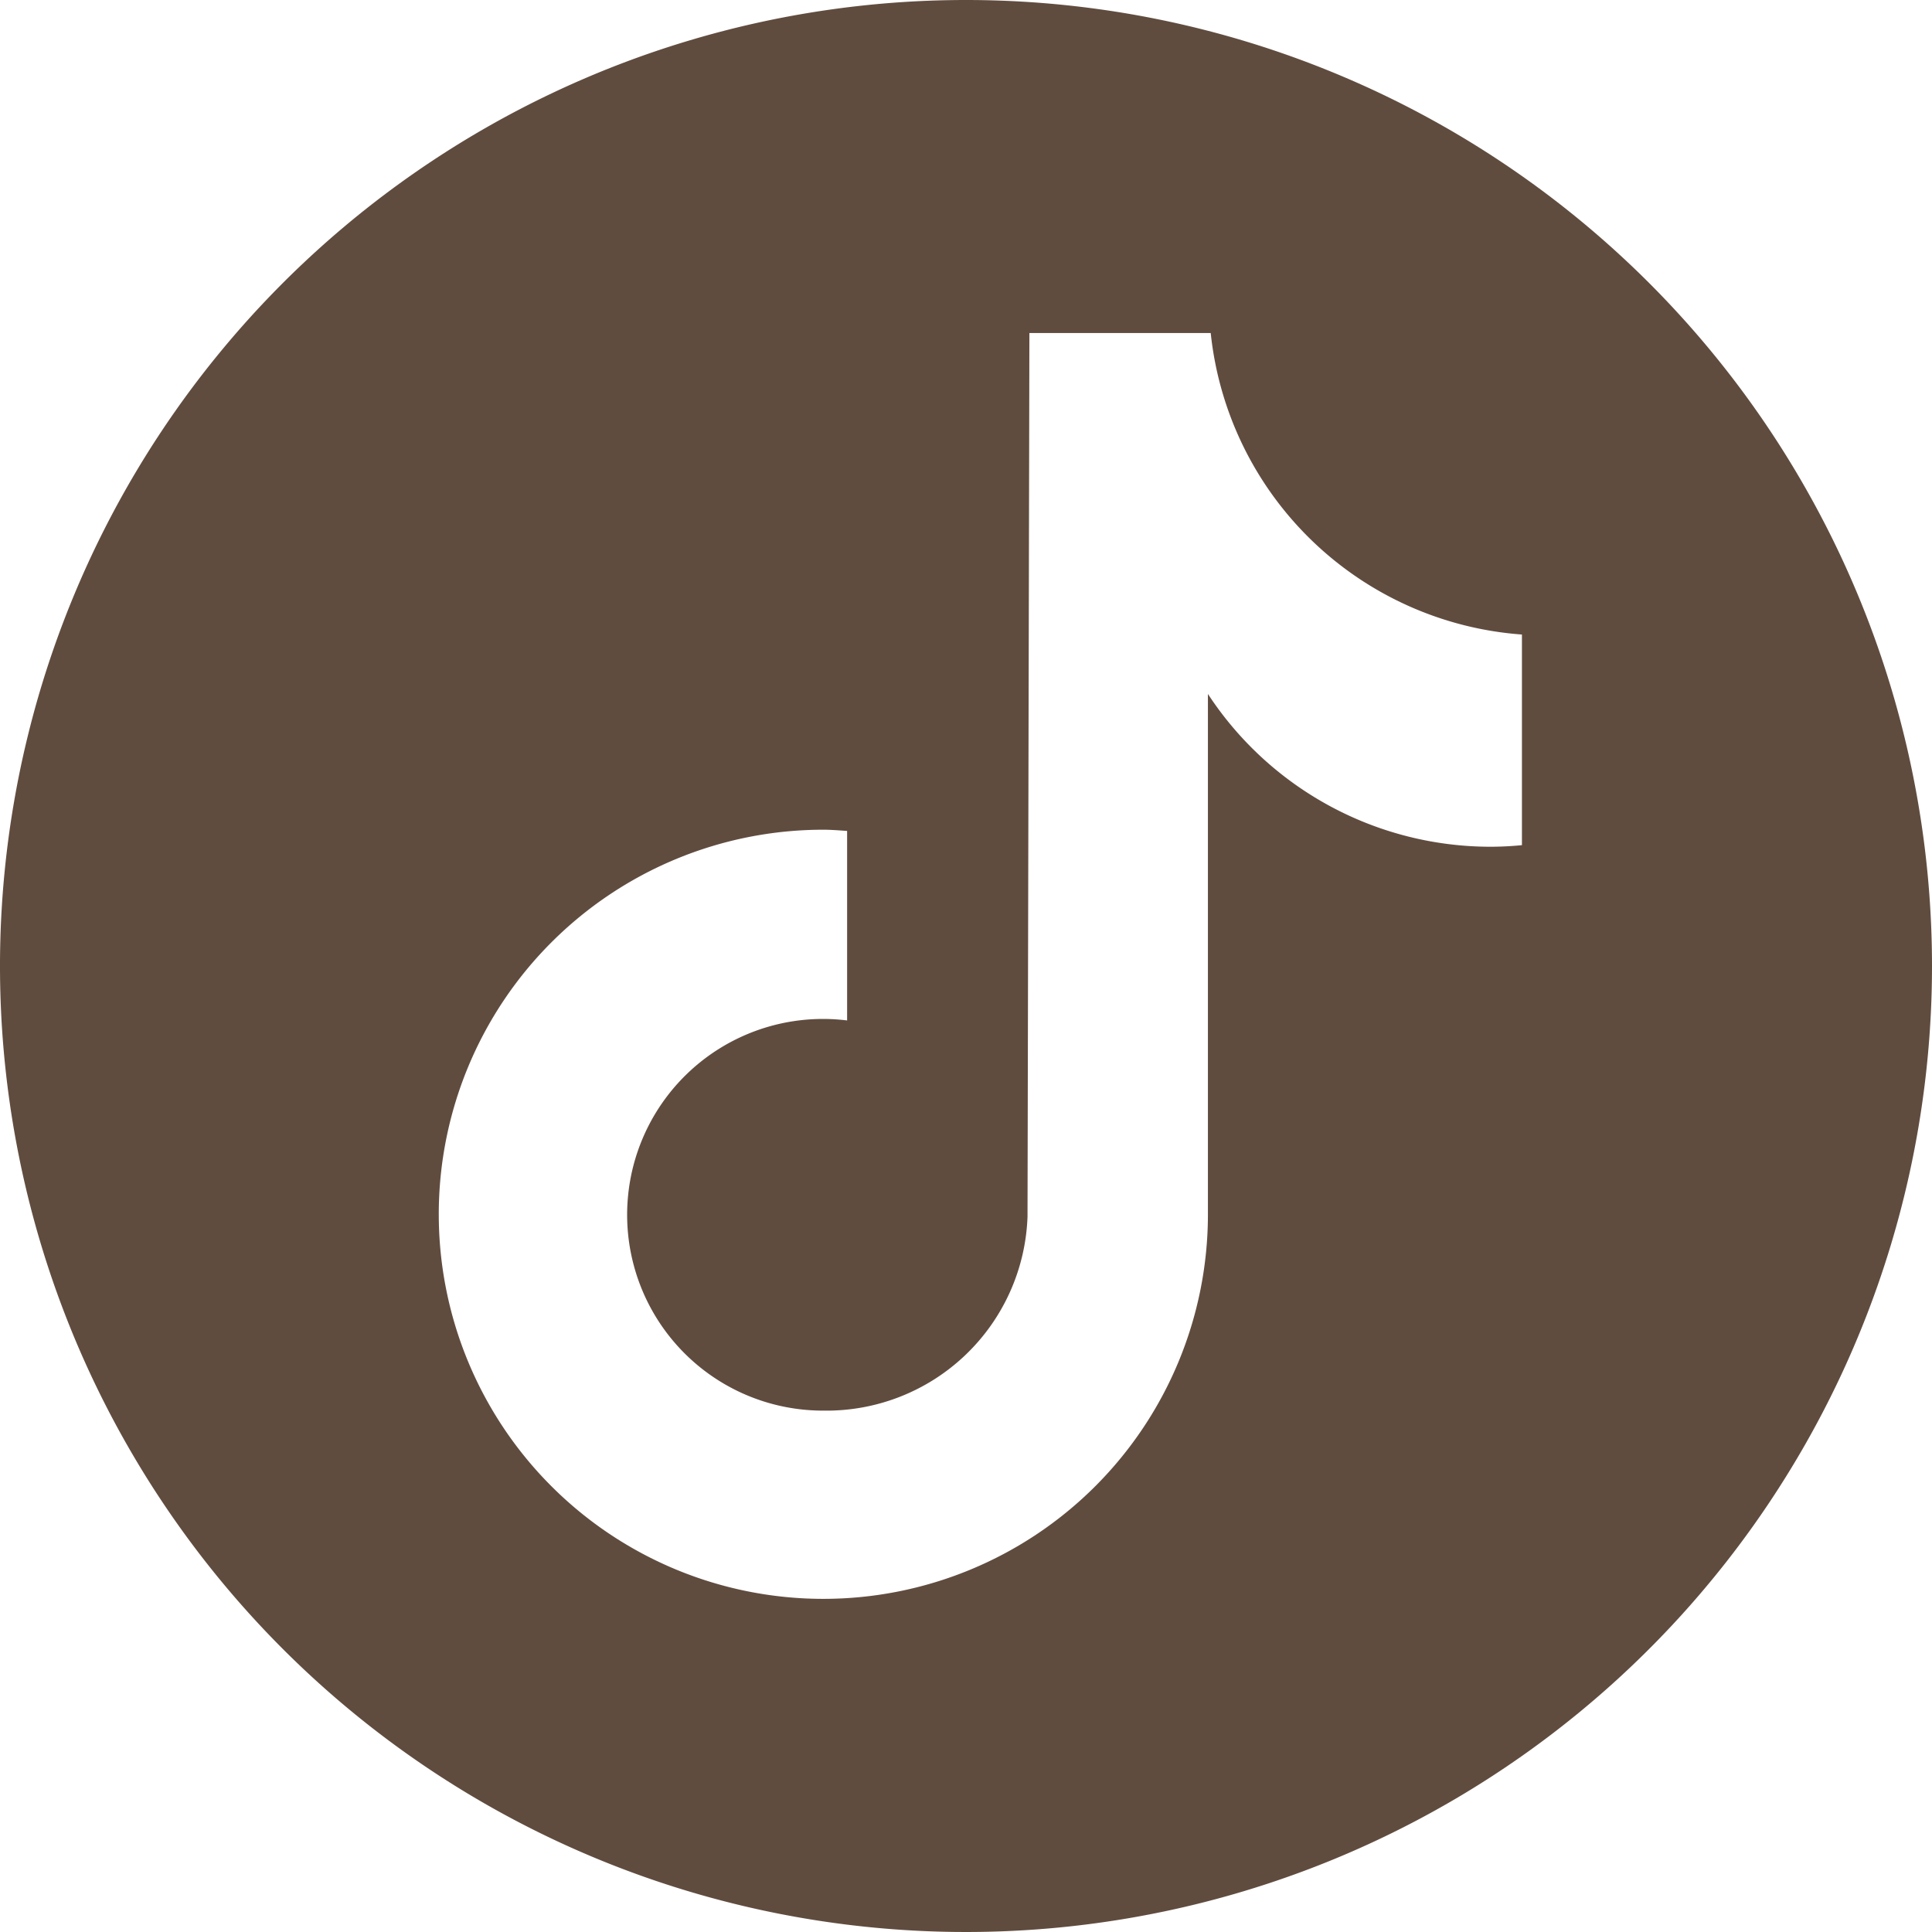 <svg xmlns="http://www.w3.org/2000/svg" width="73.744" height="73.743" viewBox="0 0 73.744 73.743">
  <g id="Group_5" data-name="Group 5" transform="translate(-982.682 -241.741)">
    <path id="Path_44" data-name="Path 44" d="M1019.554,241.741a36.872,36.872,0,1,0,36.872,36.871A36.872,36.872,0,0,0,1019.554,241.741Zm21.22,32.26h-.006c-.395.039-.792.059-1.188.06a12.9,12.9,0,0,1-10.792-5.832V288.09a14.679,14.679,0,1,1-14.68-14.679c.307,0,.607.027.908.046v7.234a7.475,7.475,0,1,0-.908,14.893,7.676,7.676,0,0,0,7.794-7.4l.072-33.731h6.921a12.889,12.889,0,0,0,11.879,11.508Z" fill="#604c3f"/>
  </g>
</svg>

